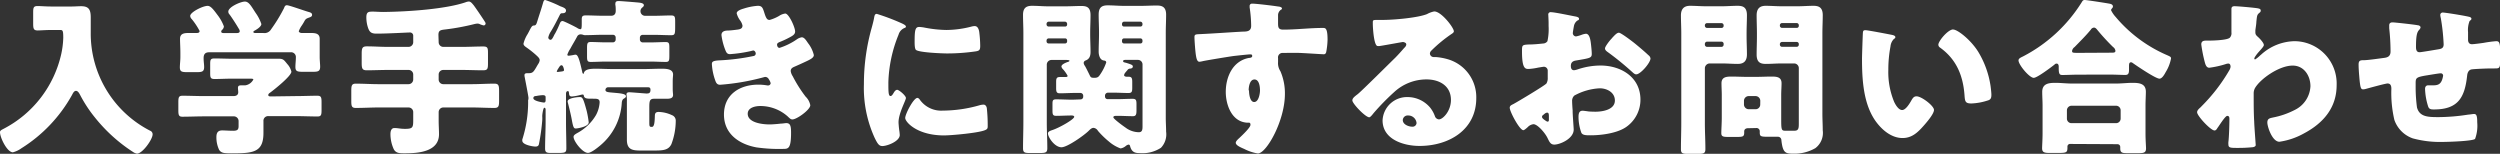 <svg xmlns="http://www.w3.org/2000/svg" viewBox="0 0 430.34 26.48"><rect x="0" y="0" width="430.34" height="26.48" fill="#333333" stroke="none"/><defs><style>.cls-1{fill:#fff;}</style></defs><g id="レイヤー_2" data-name="レイヤー 2"><g id="レイヤー_1-2" data-name="レイヤー 1"><path class="cls-1" d="M8.9,5.16c-1,0-1.9.08-2.42.08-.72,0-.77-.34-.77-1.26V2.3c0-.92,0-1.26.77-1.26.49,0,1.41.08,2.42.08h3.43c.55,0,1.1-.05,1.64-.05,1.3,0,1.65.57,1.65,1.93,0,.86,0,1.7,0,2.56A18.79,18.79,0,0,0,25.84,22.5a.65.65,0,0,1,.43.63c0,.87-1.75,3.32-2.7,3.32a1.78,1.78,0,0,1-.67-.29,27.44,27.44,0,0,1-6.54-5.91,22.92,22.92,0,0,1-2.56-3.89c-.14-.26-.37-.72-.72-.72s-.55.46-.69.72a25.3,25.3,0,0,1-8.7,9.16,4.49,4.49,0,0,1-1.47.7c-1,0-2.22-2.54-2.22-3.46,0-.29.23-.38.66-.61A19.22,19.22,0,0,0,10.54,9.31a14.89,14.89,0,0,0,.35-2.8c0-1.32-.11-1.35-.6-1.35Z"/><path class="cls-1" d="M51,16.54c1.21,0,2.42-.06,3.63-.06.66,0,.72.29.72,1.15v1.3c0,.83-.06,1.12-.69,1.12-1.24,0-2.45-.06-3.66-.06H46.24a.8.8,0,0,0-.89.87v2c0,3.34-1.68,3.54-5.51,3.54-1.29,0-1.78-.06-2.13-.63a5,5,0,0,1-.46-2.16c0-.72.23-1.16,1-1.16.55,0,1.15.06,1.9.06s.92-.23.92-.81v-.83a.82.82,0,0,0-.89-.84h-5.1c-1.24,0-2.45.06-3.69.06-.63,0-.69-.32-.69-1.15V17.63c0-.86.06-1.15.72-1.15,1.21,0,2.42.06,3.66.06h5.1c.43,0,.83-.15.83-.67,0-.17-.05-.54-.05-.75,0-.4.28-.43.6-.43h.66a1.88,1.88,0,0,0,1.39-1c0-.15-.29-.15-.64-.15H39.87c-1,0-2,.06-2.94.06-.69,0-.75-.26-.75-1V11.06c0-.78.06-1,.75-1,1,0,2,.05,2.94.05h5.19l2.88,0c.81,0,.92.18,1.5.9a3,3,0,0,1,.72,1.32c0,.75-2.91,3.06-3.6,3.57-.21.15-.38.26-.38.47s.26.23.43.23Zm.43-11.21c0,.26.32.35.52.35.52,0,1,0,1.59,0,.74,0,1.49.08,1.49,1,0,.7,0,1.53,0,2.39v.72c0,.64.08,1.24.08,1.7,0,.81-.4.87-1.32.87H52.2c-1,0-1.35-.06-1.35-.84,0-.54.08-1.09.08-1.64A.82.82,0,0,0,50,9H36c-.66,0-.95.32-.95,1s.09,1,.09,1.55c0,.81-.41.87-1.33.87h-1.5c-1,0-1.35-.06-1.35-.84,0-.49.09-1.15.09-1.73V9.07c0-.86-.06-1.69-.06-2.39,0-.95.78-1,1.52-1,.47,0,1,0,1.33,0s.52-.09.52-.35A11.7,11.7,0,0,0,33,3.28a.83.83,0,0,1-.26-.54c0-.64,2.16-1.73,3-1.73.49,0,.93.52,1.67,1.53a7.38,7.38,0,0,1,1.13,2,.88.88,0,0,1-.35.64.44.44,0,0,0-.11.25c0,.26.29.26.46.26h2.16c.2,0,.57,0,.57-.34a1.05,1.05,0,0,0-.2-.46c-.31-.55-1.18-1.9-1.55-2.39A.69.69,0,0,1,39.3,2c0-.81,2.16-1.73,2.85-1.73s1.09.78,1.84,1.93a7.3,7.3,0,0,1,1,1.93c0,.46-.81.95-1.18,1.15-.12.06-.2.14-.2.23s.11.17.31.17h1.39a1.31,1.31,0,0,0,1.35-.63,27.24,27.24,0,0,0,2.22-3.63c.11-.26.17-.52.52-.52s3.14,1,3.71,1.15c.41.12.61.21.61.52s-.32.38-.61.49-.49.18-.69.55a8.73,8.73,0,0,1-.49.81A4,4,0,0,0,51.45,5.33Z"/><path class="cls-1" d="M75.51,7.26a.8.8,0,0,0,.8.81h3.26C80.75,8.07,82,8,83.17,8,84,8,84,8.3,84,9.28v1.58c0,1-.06,1.24-.87,1.24-1.21,0-2.42-.06-3.6-.06H76.31a.79.79,0,0,0-.8.81v.83a.8.8,0,0,0,.8.81h4.87c1.33,0,2.62-.09,3.92-.09.75,0,.81.35.81,1.3v1.61c0,.93-.06,1.27-.81,1.27-1.3,0-2.59-.08-3.92-.08H76.31a.8.8,0,0,0-.8.8v1.5c0,.78.06,1.56.06,2.3,0,3.06-3.63,3.29-5.91,3.29-.87,0-1.53,0-1.9-.75a6.3,6.3,0,0,1-.55-2.54c0-.43.09-1.06.69-1.06s1,.14,1.82.14c1.32,0,1.41-.23,1.41-1.47V19.3a.8.8,0,0,0-.81-.8H65.17c-1.3,0-2.6.08-3.92.08-.72,0-.78-.32-.78-1.24V15.67c0-.92.06-1.27.78-1.27,1.32,0,2.62.09,3.92.09h5.15a.81.81,0,0,0,.81-.81v-.83a.79.79,0,0,0-.81-.81H66.75c-1.21,0-2.39.06-3.6.06-.81,0-.89-.32-.89-1.33V9.31c0-1,.08-1.33.89-1.33,1.21,0,2.39.09,3.6.09h3.57a.81.81,0,0,0,.81-.81V6.17a.55.55,0,0,0-.52-.58c-.52,0-3.77.2-5.82.2-1,0-1.27-.35-1.55-1.38A5.92,5.92,0,0,1,63.06,3c0-1,.41-1,1.18-1,.35,0,1.16.06,1.76.06C70.84,2,76.89,1.5,80.12.4a2.07,2.07,0,0,1,.57-.14c.35,0,.61.37.81.6s1.81,2.6,2,2.94a.48.48,0,0,1,.09.26.34.34,0,0,1-.32.32,3.27,3.27,0,0,1-.63-.2.91.91,0,0,0-.49-.12,3.34,3.34,0,0,0-.52.09,39.93,39.93,0,0,1-5.24.95c-.66.09-.92.23-.92.92Z"/><path class="cls-1" d="M103.37,25c-.44.37-1.59,1.32-2.16,1.32-.93,0-2.48-2-2.48-2.76,0-.32.37-.49.6-.64a8.27,8.27,0,0,0,3.26-3.11,5.31,5.31,0,0,0,.63-2.19c0-.63-.43-.63-1.18-.63h-.37c-.78,0-1.1-.09-1.18-.55,0-.14-.12-.17-.24-.17a2.74,2.74,0,0,0-.37.08,8.07,8.07,0,0,1-1.44.26c-.43,0-.46-.26-.49-.51s0-.41-.23-.41-.29.26-.29.46V21c0,1.5.06,3,.06,4.53,0,.8-.26.8-1.82.8h-.74c-.81,0-1.1-.06-1.1-.78,0-1.52.09-3.05.09-4.55V18.9c0-.2-.06-.35-.23-.35s-.35,1.07-.35,1.47a5.79,5.79,0,0,1,0,.69,34.49,34.49,0,0,1-.55,4c-.05.37-.23.52-.63.52s-2.25-.29-2.25-1a.63.63,0,0,1,0-.23,20.93,20.93,0,0,0,1-6.31v-.25a.64.64,0,0,1,0-.18,1.25,1.25,0,0,0,.06-.4c0-.29-.55-3.05-.63-3.49a2,2,0,0,1-.06-.43c0-.32.29-.34.52-.34H91c.69,0,.84-.23,1.3-1,.11-.2.2-.35.34-.58a1.39,1.39,0,0,0,.26-.66c0-.35-.34-.61-.63-.89A17.3,17.3,0,0,0,90.6,8.15c-.2-.14-.49-.34-.49-.63a5.52,5.52,0,0,1,.72-1.67c.12-.23.21-.38.29-.55.46-.89.52-.89.87-.92s.4-.43.66-1.24.58-1.76.83-2.65c.09-.29.15-.49.38-.49A20.69,20.69,0,0,1,96,.86l.43.21c.55.2,1,.37,1,.74s-.29.47-.63.47a.39.39,0,0,0-.41.23c-.51,1-1,2-1.58,2.93a3.06,3.06,0,0,0-.43,1,.41.41,0,0,0,.4.41c.23,0,.43-.43.66-.9.06-.11.09-.14.15-.25a15.87,15.87,0,0,0,.69-1.45c.14-.31.2-.63.58-.63.17,0,2.21,1,2.53,1.21a1.15,1.15,0,0,0,.52.2c.2,0,.23-.26.23-1.06V3.31c0-.52.17-.66.69-.66,1,0,1.93.06,2.88.06h1.5c.55,0,.78-.35.78-.84,0-.29,0-.75-.06-1a.83.83,0,0,1,0-.26c0-.37.26-.43.58-.43s2.53.18,3.08.23,1.24.09,1.24.49c0,.18-.12.26-.32.44a.76.76,0,0,0-.26.57.79.79,0,0,0,.81.81h1.55c1,0,1.94-.06,2.89-.06.66,0,.72.2.72,1.07v.66c0,1.44,0,1.67-.7,1.67-.95,0-1.93-.06-2.91-.06h-2a.47.47,0,0,0-.46.46v.38a.49.49,0,0,0,.46.46H112c.89,0,1.78-.06,2.59-.06.58,0,.63.23.63,1V9.59c0,.87-.05,1.07-.63,1.07-.86,0-1.73-.06-2.59-.06h-7.72c-.87,0-1.73.06-2.6.06-.57,0-.63-.2-.63-1V8.3c0-.84.06-1.07.63-1.07.81,0,1.7.06,2.6.06h1.24a.48.48,0,0,0,.46-.46V6.45a.46.46,0,0,0-.46-.46h-1.85c-.95,0-1.87.06-2.82.06A1,1,0,0,1,100.4,6a1.18,1.18,0,0,0-.38-.08.66.66,0,0,0-.66.34c-.37.72-.75,1.3-1.12,2l-.12.2a4.16,4.16,0,0,0-.46.95c0,.15.12.18.23.18a7.18,7.18,0,0,0,.81-.12,1.88,1.88,0,0,1,.37-.06c.41,0,.67.78,1.18,3.09a.31.31,0,0,0,.15.2c.06,0,.09,0,.11-.15.18-.63,1.1-.72,2-.72,1,0,2,.06,3.06.06h5.21c1,0,2.05-.06,3.08-.06.72,0,2,0,2,1,0,.32-.06.49-.06,1.24v1.27c0,.46.06.86.06,1,0,.63-.63.66-1.12.66h-1.76c-.09,0-.26,0-.4,0-.72,0-.81.37-.81,1.44V21c0,.64,0,.84.35.84h.11c.43,0,.46-1,.49-1.76,0-.49.06-.81.66-.81a5.66,5.66,0,0,1,2.28.55,1,1,0,0,1,.66,1,11.49,11.49,0,0,1-.75,4c-.49,1-1.38,1.09-2.85,1.09h-2.56c-1.44,0-2.25-.26-2.25-1.87,0-.35,0-.72,0-1.07v-5.5a6,6,0,0,0-.06-1.1.38.38,0,0,1,0-.17c0-.26.26-.32.49-.32s2.39.18,2.83.21a.75.75,0,0,0,.23,0c.4,0,.57-.18.57-.61s-.2-.46-.54-.46h-6.75a.46.46,0,0,0-.46.46c0,.4.52.4,1.53.49s2,.17,2,.6c0,.21-.26.35-.41.44s-.28.31-.31.69A10.32,10.32,0,0,1,103.37,25Zm-9.45-8.3c0-.26-.26-.32-.49-.32a7.39,7.39,0,0,0-1.15.15c-.24,0-.47.08-.47.37,0,.52,1.73.75,1.79.75.26,0,.29-.11.32-.34Zm2-4.32h.17c.6-.09,1-.06,1-.32,0-.11-.14-.83-.43-.83s-.46.46-.67.72c0,.08-.14.23-.14.34S95.82,12.36,95.88,12.36ZM101,19.13a17,17,0,0,1,.34,1.93c0,.75-1.93,1.06-2.25,1.06s-.43-.28-.63-1.32c-.11-.66-.32-1.58-.66-2.94a1.92,1.92,0,0,1-.09-.4c0-.58,1.64-.75,2.08-.75S100.37,16.77,101,19.13Z"/><path class="cls-1" d="M131.6,2.3c.32,1,.52,1.13.89,1.13a7,7,0,0,0,1.62-.69,2.48,2.48,0,0,1,1.06-.41c.63,0,1.7,2.39,1.7,3.09,0,.46-.37.69-.72.89a15.46,15.46,0,0,1-1.79.86c-.23.09-.6.23-.6.49s.12.58.43.58a11.27,11.27,0,0,0,2.94-1.44,2,2,0,0,1,.89-.38c.44,0,.78.58,1.07,1a5.36,5.36,0,0,1,1,2.05c0,.46-.55.75-1.56,1.21-.6.28-1.24.57-1.84.83-.35.15-.58.35-.58.72a2.17,2.17,0,0,0,.35.9,22.83,22.83,0,0,0,2.22,3.51,2.78,2.78,0,0,1,.8,1.47c0,.78-2.33,2.45-3.08,2.45-.26,0-.43-.15-.81-.52a7.08,7.08,0,0,0-4.72-1.79c-.84,0-2.16.26-2.16,1.33,0,1.58,2.62,1.84,3.77,1.84.35,0,1.27-.06,1.9-.14.32,0,.81-.09.95-.09.7,0,.84.46.84,1.67,0,2.74-.49,2.77-1.35,2.77a27.25,27.25,0,0,1-4.61-.26c-3-.55-5.59-2.33-5.59-5.65,0-3.48,2.73-5.15,5.93-5.15a9.14,9.14,0,0,1,1.56.14h.11a.43.43,0,0,0,.44-.4,2.13,2.13,0,0,0-.32-.67.71.71,0,0,0-.61-.4,1.59,1.59,0,0,0-.28.06,39.69,39.69,0,0,1-7.49,1.29c-.52,0-.7-.31-.87-.83a9.82,9.82,0,0,1-.55-2.71c0-.4.12-.6,1.3-.66a36.79,36.79,0,0,0,5.88-.75.43.43,0,0,0,.37-.43c0-.23-.2-.52-.43-.52a2.76,2.76,0,0,0-.37.09,23.37,23.37,0,0,1-3.64.54c-.48,0-.63-.29-.8-.72a10.5,10.5,0,0,1-.66-2.56c0-.43.26-.75,1-.78.43,0,1.21-.09,1.79-.17s.83-.26.83-.69a2.26,2.26,0,0,0-.4-.87,3.56,3.56,0,0,1-.6-1.24c0-.46.89-.72,1.26-.83A10.16,10.16,0,0,1,130.45,1C131.2,1,131.31,1.38,131.6,2.3Z"/><path class="cls-1" d="M150.06,4.75c.15-.54.29-1.09.38-1.55s.11-.81.49-.81A37,37,0,0,1,155.19,4c.58.26.75.43.75.57s-.08.18-.2.23a1.77,1.77,0,0,0-1.07,1.18,23.22,23.22,0,0,0-1.75,8.19c0,1.58,0,2.36.37,2.36.2,0,.35-.23.49-.46s.35-.61.66-.61,1.5,1,1.5,1.41-1.27,2.63-1.27,4.18c0,.2.06.92.12,1.36a7.8,7.8,0,0,1,.09.83c0,1.07-2.14,1.9-3,1.9-.55,0-.81-.37-1.32-1.41a20.66,20.66,0,0,1-1.85-9.25A35.55,35.55,0,0,1,150.06,4.75Zm8.24,12.36a4.51,4.51,0,0,0,4,1.93,23.26,23.26,0,0,0,6.31-.92,2.76,2.76,0,0,1,.69-.11c.37,0,.54.37.57.63a27.32,27.32,0,0,1,.15,3c0,.37,0,.57-.41.74-1,.49-5.81.93-7.11.93-4.64,0-6.68-2.31-6.68-3s1.44-3.46,2.1-3.46C158.1,16.88,158.22,17,158.3,17.11Zm-.05-12.47a6.91,6.91,0,0,1,.89.11,21,21,0,0,0,3.8.41,17.57,17.57,0,0,0,4.27-.58,2.35,2.35,0,0,1,.57-.09c.55,0,.72.61.78,1a20.81,20.81,0,0,1,.17,2.36c0,.69-.08.9-.83,1a34.37,34.37,0,0,1-4.84.35c-.87,0-4.84-.15-5.39-.61-.23-.2-.23-1.06-.23-1.38C157.44,5.13,157.55,4.64,158.25,4.64Z"/><path class="cls-1" d="M186,17.11a.45.45,0,0,0,.46-.46v-.17A.48.48,0,0,0,186,16h-1c-.84,0-1.7.06-2.57.06-.57,0-.63-.29-.63-.93v-1c0-.58.06-.87.63-.87h1c.23,0,.35-.08.35-.2a5.41,5.41,0,0,0-.84-1.18.83.83,0,0,1-.23-.43c0-.38.78-.67,1.07-.78.09,0,.32-.12.32-.2s-.12-.15-.61-.15H181a.81.81,0,0,0-.81.81v9.94c0,1.5.09,3,.09,4.44,0,.77-.32.83-1.33.83h-1.64c-.92,0-1.21-.06-1.21-.83,0-1.47.06-2.94.06-4.44V5.65c0-1-.06-2.05-.06-3.09S176.51,1,177.63,1c1,0,1.88.09,2.8.09h2.94c.92,0,1.84-.06,2.76-.06s1.59.2,1.59,1.58c0,1-.06,2-.06,3v.29c0,1,.06,2,.06,3,0,.69-.15,1.26-.87,1.52a.47.47,0,0,0-.31.44,1.22,1.22,0,0,0,.23.51c.17.29.57,1.1.75,1.47s.23.55.69.55h.26c.52,0,.69-.23.95-.63a8.46,8.46,0,0,0,1-2c0-.29-.24-.32-.44-.35-.69-.11-.86-1-.86-1.52,0-1,.06-2,.06-3V5.53c0-1-.06-2-.06-3,0-1.15.43-1.61,1.55-1.61.93,0,1.88.09,2.8.09h2.91c.92,0,1.84-.06,2.76-.06s1.59.26,1.59,1.58c0,1-.06,2.05-.06,3.09V20.28c0,.81.06,1.59.06,2.39a3.34,3.34,0,0,1-.89,2.77,5.87,5.87,0,0,1-3.63.92c-.78,0-1.36-.14-1.65-1.09-.06-.24-.11-.38-.31-.38a1.17,1.17,0,0,0-.49.26,1.86,1.86,0,0,1-.87.4,6.41,6.41,0,0,1-2-1.18A15.27,15.27,0,0,1,189,22.53a1,1,0,0,0-.77-.52c-.32,0-.61.29-.84.52-.75.75-3.66,2.82-4.67,2.82-1.18,0-2.33-1.73-2.33-2.39,0-.32.43-.46.78-.58,1.21-.4,3.74-1.84,3.74-2.27,0-.2-.29-.23-.43-.23-.89,0-1.79.06-2.68.06-.58,0-.63-.26-.63-.93V18c0-.64,0-.9.63-.9.95,0,1.9.06,2.82.06Zm-2.31-13a.38.38,0,0,0-.37-.38h-2.8a.38.38,0,0,0-.37.38v.08a.36.36,0,0,0,.37.38h2.8a.34.34,0,0,0,.37-.38Zm0,2.85a.34.34,0,0,0-.37-.35h-2.8a.36.36,0,0,0-.37.35v.17a.35.35,0,0,0,.37.35h2.8a.35.35,0,0,0,.37-.35Zm9.8,5.94c0,.25.29.31.49.31h.29c.57,0,.63.29.63.95v.92c0,.67-.06.93-.63.93-.87,0-1.7-.06-2.57-.06h-1a.53.53,0,0,0-.49.46v.23a.45.45,0,0,0,.47.43h1.46c1,0,1.88-.06,2.83-.06.63,0,.66.29.66,1V19c0,.64-.06,1-.6,1-.9,0-1.76-.06-2.66-.06-.43,0-.72,0-.72.26s1.73,1.52,2.05,1.73a3.89,3.89,0,0,0,2.33.83c.58,0,.64-.43.64-1V11.12a.79.79,0,0,0-.81-.81h-2.13c-.12,0-.4,0-.4.21s.17.2.57.31c.81.26,1.1.35,1.1.61s-.21.34-.44.37a.56.56,0,0,0-.49.26C193.65,12.56,193.51,12.7,193.51,12.94Zm3.17-8.79a.37.37,0,0,0-.38-.38h-2.79a.37.37,0,0,0-.35.38v.08a.34.34,0,0,0,.35.38h2.79a.35.35,0,0,0,.38-.38Zm0,2.85a.35.35,0,0,0-.38-.35h-2.79a.34.34,0,0,0-.35.35v.17a.34.34,0,0,0,.35.35h2.79a.34.34,0,0,0,.38-.35Z"/><path class="cls-1" d="M220,1.12c.23,0,.67.12.67.32s-.09.17-.21.26a1.18,1.18,0,0,0-.46.86c0,.29,0,.9,0,1.33,0,.75,0,1.21.89,1.21,2.27,0,4.55-.29,6.83-.29.43,0,.8,0,.8,2.05A12.79,12.79,0,0,1,228.28,9c-.09.23-.17.34-.43.34s-3.26-.2-4.15-.23-1.93,0-2.91,0A.77.77,0,0,0,220,10v.69a2.51,2.51,0,0,0,.41,1.58,9.61,9.61,0,0,1,.77,3.89c0,4.64-3.19,10.26-4.66,10.26a8,8,0,0,1-2.34-.78c-.8-.34-1.46-.66-1.46-1.07,0-.25.37-.6.6-.8.55-.52,1.93-1.82,1.93-2.28s-.26-.37-.52-.37C212,21,211,18,211,15.82c0-2.57,1.19-5.33,4-5.85.2,0,.55-.06.55-.32s-.12-.29-.38-.29-2.42.23-2.88.29c-.69.09-4.72.75-5.3.89a3.55,3.55,0,0,1-.52.09c-.46,0-.6-.66-.75-2.39-.08-1-.11-1.61-.11-1.84,0-.44.14-.49.83-.52,2.62-.12,5.22-.32,7.52-.44.75,0,1.41-.08,1.41-1a21.8,21.8,0,0,0-.26-3.14,1.22,1.22,0,0,1,0-.23.39.39,0,0,1,.43-.44C216,.6,219.32,1,220,1.12Zm-5,14.44c0,.52.12,2,.89,2s1-1.44,1-2-.11-1.88-.95-1.88S214.94,15,214.94,15.56Z"/><path class="cls-1" d="M250.26,5.39c0,.17-.17.31-.31.4A24.11,24.11,0,0,0,246.4,8.7a.77.77,0,0,0-.26.52.64.64,0,0,0,.66.6c.09,0,.21,0,.32,0a9.86,9.86,0,0,1,2,.35,6.79,6.79,0,0,1,5,6.71c0,5.51-4.75,8.24-9.77,8.24-2.7,0-6.36-1.09-6.36-4.41a4.21,4.21,0,0,1,4.32-4,5.08,5.08,0,0,1,3.89,1.84A5.19,5.19,0,0,1,247,20a.79.79,0,0,0,.69.55c.69,0,2.07-1.44,2.07-3.34,0-2.45-2-3.54-4.21-3.54A8.2,8.2,0,0,0,240,15.84a40.49,40.49,0,0,0-3.55,3.63c-.4.52-.63.72-.75.72-.66,0-2.91-2.36-2.91-2.9,0-.35.29-.61.9-1.07s5.5-5.33,6.51-6.31c.54-.55,1-1.07,1.47-1.61.2-.2.4-.38.4-.67s-.46-.4-.58-.4-3.22.58-4,.69a1.38,1.38,0,0,1-.35,0c-.66,0-.83-3.25-.83-3.8V3.86c0-.43.08-.43.92-.43H238c1.87,0,6-.35,7.63-1a4.36,4.36,0,0,1,1.24-.46C248.07,1.93,250.26,4.75,250.26,5.39ZM242.4,19.88a.84.84,0,0,0-.93.78c0,.77,1,1.15,1.65,1.15a.68.68,0,0,0,.72-.64A1.43,1.43,0,0,0,242.4,19.88Z"/><path class="cls-1" d="M270.89,22.3c0,1.58-2.36,2.59-3.34,2.59-.64,0-.84-.46-1.16-1.12-.46-.95-1.75-2.39-2.42-2.39a1.59,1.59,0,0,0-1,.51c-.24.21-.58.52-.75.52-.64,0-2.34-3.19-2.34-3.86,0-.34.26-.46.61-.63.72-.38,5.38-3.17,5.7-3.54a1.76,1.76,0,0,0,.23-1V12.21a.67.67,0,0,0-.66-.72c-.12,0-.81.12-1,.15a10.4,10.4,0,0,1-1.61.23c-.58,0-1.16,0-1.16-3,0-1.09,0-1.15,1.13-1.21.83,0,1.67-.08,2.5-.17a.93.93,0,0,0,.75-.4,9.86,9.86,0,0,0,.2-2.59V4c0-.61-.05-1.24-.05-1.42A.4.4,0,0,1,267,2.1c.63,0,3.46.61,4.26.75.26.06.55.15.55.38s-.17.26-.29.31a1.52,1.52,0,0,0-.6,1c-.12.63-.18,1.07-.18,1.15a.57.57,0,0,0,.55.58,5.83,5.83,0,0,0,.92-.26,3,3,0,0,1,.78-.2c.49,0,.75.63.87,1.76.05.43.14,1.26.14,1.7,0,.72-.32.74-2.74,1.15-.49.08-.86.31-.86.92,0,.4.11.75.57.75a3.29,3.29,0,0,0,.67-.17,12.4,12.4,0,0,1,3.86-.64c3.54,0,6.88,2,6.88,5.88a5.71,5.71,0,0,1-2.33,4.61c-1.53,1.15-4.35,1.52-6.22,1.52-.78,0-1.39,0-1.62-.43a8.16,8.16,0,0,1-.49-2.71c0-.51.06-1.09.7-1.09.17,0,.8.09,1,.12s.9.05,1.21.05c1.24,0,3.35-.34,3.35-1.93,0-1.41-1.39-2.1-2.6-2.1A10.1,10.1,0,0,0,271,16.45a1.23,1.23,0,0,0-.38,1c0,.34.06,1.24.09,1.58C270.69,19.59,270.89,22,270.89,22.3Zm-4.27-2.19c0-.35,0-.72-.28-.72s-.49.23-.67.37-.23.18-.23.35.09.32.61.66a.82.82,0,0,0,.34.17c.21,0,.23-.17.23-.34ZM281.43,7.49c.67.55,1.7,1.41,2.31,2a.84.84,0,0,1,.37.57c0,.75-1.73,2.74-2.45,2.74-.26,0-.46-.2-.69-.4a49.77,49.77,0,0,0-4.06-3.32c-.32-.23-.63-.43-.63-.75s.8-1.35,1.09-1.64c.06-.06.12-.14.17-.2.38-.4.78-.86,1.13-.86S281,7.14,281.43,7.49Z"/><path class="cls-1" d="M294.28,10.92a.85.85,0,0,0-.81.81v9.5c0,1.47.09,2.94.09,4.44,0,.72-.29.81-1.18.81h-1.82c-.92,0-1.21-.06-1.21-.81,0-1.5.06-3,.06-4.44V5.73c0-1-.06-2.07-.06-3.08S289.79,1,290.91,1c.95,0,1.87.08,2.8.08h2.65c.92,0,1.84-.08,2.76-.08s1.59.26,1.59,1.61c0,1-.06,2.05-.06,3.08v.58c0,1,.06,2.07.06,3.08S300.3,11,299.15,11c-.92,0-1.84-.08-2.79-.08Zm2.42-6.57a.38.38,0,0,0-.37-.37h-2.48a.38.38,0,0,0-.38.37v.09a.38.38,0,0,0,.38.37h2.48a.36.36,0,0,0,.37-.37Zm0,3.2a.37.37,0,0,0-.37-.38h-2.48a.39.39,0,0,0-.38.38v.14a.39.39,0,0,0,.38.38h2.48a.38.38,0,0,0,.37-.38Zm4.21,14.52c-.38,0-.67.17-.67.57v.21c0,.66-.26.72-1.23.72h-1.5c-.87,0-1.21-.06-1.21-.64s.08-1.76.08-2.68V16.33c0-.66-.05-1.35-.05-2,0-1.1.89-1.15,1.75-1.15s1.7.05,2.54.05h1.76c.86,0,1.7-.05,2.56-.05s1.73.05,1.73,1.15c0,.63-.06,1.29-.06,2v3.92c0,1.93,0,2.25.63,2.25h.15c.52,0,1,0,1.53,0,.69,0,.72-.49.72-1.21V11.73a.81.81,0,0,0-.81-.81h-2.1c-.93,0-1.85.08-2.77.08s-1.58-.25-1.58-1.61c0-1,.05-2,.05-3.08V5.73c0-1-.05-2.07-.05-3.08S302.78,1,303.93,1c.92,0,1.87.08,2.8.08h2.68c.92,0,1.84-.08,2.76-.08s1.59.29,1.59,1.61c0,1-.06,2.05-.06,3.08V19.62c0,.92.06,1.87.06,2.82a3.29,3.29,0,0,1-1.27,3.06,7.24,7.24,0,0,1-3.95.95c-1.24,0-1.67-.23-1.9-2.31a.59.59,0,0,0-.58-.6s-.31,0-.6,0h-.87c-1.38,0-1.67,0-1.67-.67a2.36,2.36,0,0,1,0-.26.56.56,0,0,0-.63-.57Zm2.1-4.73a.82.82,0,0,0-.81-.8H301a.82.82,0,0,0-.8.8V18a.82.82,0,0,0,.8.8h1.24A.8.8,0,0,0,303,18Zm6.63-13a.37.37,0,0,0-.38-.37h-2.51a.38.38,0,0,0-.37.37v.09a.38.38,0,0,0,.37.37h2.51a.35.35,0,0,0,.38-.37Zm0,3.26a.36.36,0,0,0-.38-.38h-2.51a.38.38,0,0,0-.37.38v.08a.38.38,0,0,0,.37.38h2.51a.37.37,0,0,0,.38-.38Z"/><path class="cls-1" d="M325.65,6c.29.06.61.15.61.41,0,.11-.09.2-.29.34A2.1,2.1,0,0,0,325.42,8a21.13,21.13,0,0,0-.37,4,13.35,13.35,0,0,0,1,5.53c.23.49.75,1.41,1.38,1.41s1.32-1.18,1.58-1.64.46-.72.9-.72c.86,0,3,1.64,3,2.34s-1.32,2.21-1.81,2.76c-1,1.13-2,2.08-3.6,2.08-1.93,0-3.57-1.42-4.64-2.91-2.13-3-2.34-7.21-2.34-10.75,0-.55.12-4,.15-4.44s.17-.46.49-.46S324.93,5.85,325.65,6Zm10.55-.92c.78,0,3.05,1.79,4.32,3.83a15.8,15.8,0,0,1,2.13,5.91c.06.46.14,1.15.14,1.5,0,.6-.14.86-.71,1a10,10,0,0,1-2.74.49c-1.07,0-1.1-.37-1.18-1.47-.26-3.45-1.47-6.19-4.21-8.15a.6.6,0,0,1-.29-.49C333.66,7.06,335.33,5.07,336.2,5.07Z"/><path class="cls-1" d="M357.78,12.85c-.93,0-2,.06-2.77.06-.49,0-.63-.18-.63-1.21v-.23c0-.21-.06-.52-.35-.52s-.34.17-.49.26c-.55.43-2.88,2.19-3.46,2.19-.75,0-2.62-2.25-2.62-3,0-.34.38-.49.78-.69A26,26,0,0,0,358.35.37c.15-.25.23-.37.52-.37s3.89.55,4.38.66c.23.06.46.18.46.46a.4.4,0,0,1-.14.29c-.06.09-.18.2-.18.35a4.89,4.89,0,0,0,.81,1.18,23.93,23.93,0,0,0,8.87,6.57c.58.26.64.31.64.57a6.84,6.84,0,0,1-.92,2.34c-.26.49-.64,1.12-1.07,1.12-.66,0-3.89-2.19-4.58-2.68a.65.65,0,0,0-.29-.14c-.35,0-.37.28-.37.72V12c0,.67-.15.9-.64.9-.78,0-1.58-.06-2.76-.06Zm-1.39,11.93a.45.45,0,0,0-.51.43v.23c0,.89-.24.89-2,.89h-.92c-1,0-1.44-.06-1.44-.81,0-.4.08-1.55.08-2.56V18.18c0-.78-.06-1.59-.06-2.36,0-1.44,1.13-1.56,2.28-1.56.92,0,1.84.12,2.79.12h7.7c.92,0,1.87-.12,2.79-.12,1.13,0,2.28.12,2.28,1.53,0,.69-.06,1.5-.06,2.39V23c0,1.07.09,2.22.09,2.54,0,.77-.41.83-1.42.83h-1.7c-.95,0-1.32-.06-1.32-.81,0-.11,0-.2,0-.28a.47.47,0,0,0-.49-.46Zm7.84-3.58a.79.79,0,0,0,.81-.8V19a.79.79,0,0,0-.81-.8h-7.64a.8.8,0,0,0-.8.8V20.4a.78.78,0,0,0,.8.8Zm-.78-12.13c.38,0,.69,0,.69-.31a.89.89,0,0,0-.4-.66,37.1,37.1,0,0,1-2.68-2.91c-.14-.18-.35-.44-.6-.44a.68.68,0,0,0-.55.35c-.81,1-1.9,2.07-2.8,3a1,1,0,0,0-.43.66c0,.32.09.34,1.1.34Z"/><path class="cls-1" d="M388.69,1.44c.29.06.46.14.46.37a.39.39,0,0,1-.17.35c-.46.38-.46.46-.58,1.61,0,.29-.09.84-.17,1.44,0,.12,0,.23,0,.35,0,.4.17.55.46.81s1,1,1,1.38c0,.23-.43.69-.87,1.18s-.77,1-.77,1.12.05.18.14.18a5,5,0,0,0,.81-.64c.08-.08.17-.14.2-.17a8.79,8.79,0,0,1,5.76-2.33,7.29,7.29,0,0,1,7.26,7.57c0,3.89-2.3,6.54-5.62,8.3a12.21,12.21,0,0,1-4.23,1.44c-1.24,0-2.08-2.59-2.08-3.31s.49-.75,1-.87A13.79,13.79,0,0,0,395,18.93a4.79,4.79,0,0,0,2.71-4.09c0-1.79-1.1-3.55-3.06-3.55-2.36,0-5.64,2.34-6.51,3.92a1.94,1.94,0,0,0-.2.95v.26c0,1.53,0,3,.09,4.55,0,.52.26,3.89.26,4s-.09.31-.52.37a24.18,24.18,0,0,1-2.57.12c-1.21,0-1.61,0-1.61-.58a2.22,2.22,0,0,1,0-.46c.11-.86.17-3,.17-3.92,0-.23,0-.55-.37-.55S382,21.66,381.72,22c-.12.2-.26.46-.52.46-.66,0-3-2.51-3-3.14,0-.32.32-.61.61-.86l.17-.18a29.88,29.88,0,0,0,4.75-6.16,1.5,1.5,0,0,0,.23-.61c0-.29-.08-.57-.4-.57a1.62,1.62,0,0,0-.49.11,16.18,16.18,0,0,1-2.77.61c-.49,0-.66-.52-.77-.93a25,25,0,0,1-.61-3.08c0-.6.43-.66.87-.66h.4c.72,0,3.14-.06,3.63-.49a1.11,1.11,0,0,0,.29-.92c0-1.13,0-2.25,0-3.37V1.56c0-.38.2-.49.54-.49C385.2,1.07,388.17,1.33,388.69,1.44Z"/><path class="cls-1" d="M416.2,4.35c.17,0,.46.14.46.35s-.2.4-.32.54c-.37.44-.46,1.36-.46,2.83,0,.28,0,.92.61.92.29,0,2.79-.43,3.34-.52s.81-.29.81-.84a34.88,34.88,0,0,0-.49-4.52,3,3,0,0,1-.09-.52.41.41,0,0,1,.46-.43c.35,0,3.31.46,4.44.72.29.06.46.17.46.35s-.15.23-.32.4a4.24,4.24,0,0,0-.26,1.9v.89c0,.12,0,.26,0,.41,0,.43.18.78.67.78.31,0,1.44-.15,2-.23a20.49,20.49,0,0,1,2.16-.29c.55,0,.72.17.72,2.33,0,2.36,0,2.36-1,2.36h-.64c-.54,0-3,.09-3.37.18s-.63.46-.69,1c-.4,3.78-1.53,5.88-5.7,5.88-.46,0-.81,0-1-.46a11,11,0,0,1-.55-3.08c0-.32.15-.61.52-.61s.58,0,.86,0c.73,0,1.24-.14,1.53-.89a3.89,3.89,0,0,0,.2-.78.4.4,0,0,0-.43-.4c-.17,0-.72.08-2.3.34-2,.32-2,.46-2,1.47v.35a26.31,26.31,0,0,0,.23,3.71c.43,1.62,1.87,1.67,3.69,1.67a33.93,33.93,0,0,0,5.13-.43c.2,0,.8-.11,1-.11.44,0,.55.37.55,1.44a6.58,6.58,0,0,1-.37,2.85c-.44.4-4.79.52-5.59.52a17.86,17.86,0,0,1-5.13-.61,5.16,5.16,0,0,1-3.17-3.17,20.35,20.35,0,0,1-.52-5.35c0-.44-.08-.93-.66-.93-.35,0-3.17.78-3.8.95a1.67,1.67,0,0,1-.38.06c-.4,0-.52-.17-.69-2.27-.06-.69-.11-1.44-.11-2,0-.72.31-.75.95-.75s2.85-.32,3.48-.4,1.07-.32,1.07-1.1a38.41,38.41,0,0,0-.23-4c0-.15,0-.35,0-.49,0-.38.23-.52.58-.52C412.28,3.86,415.65,4.23,416.2,4.35Z"/></g></g></svg>